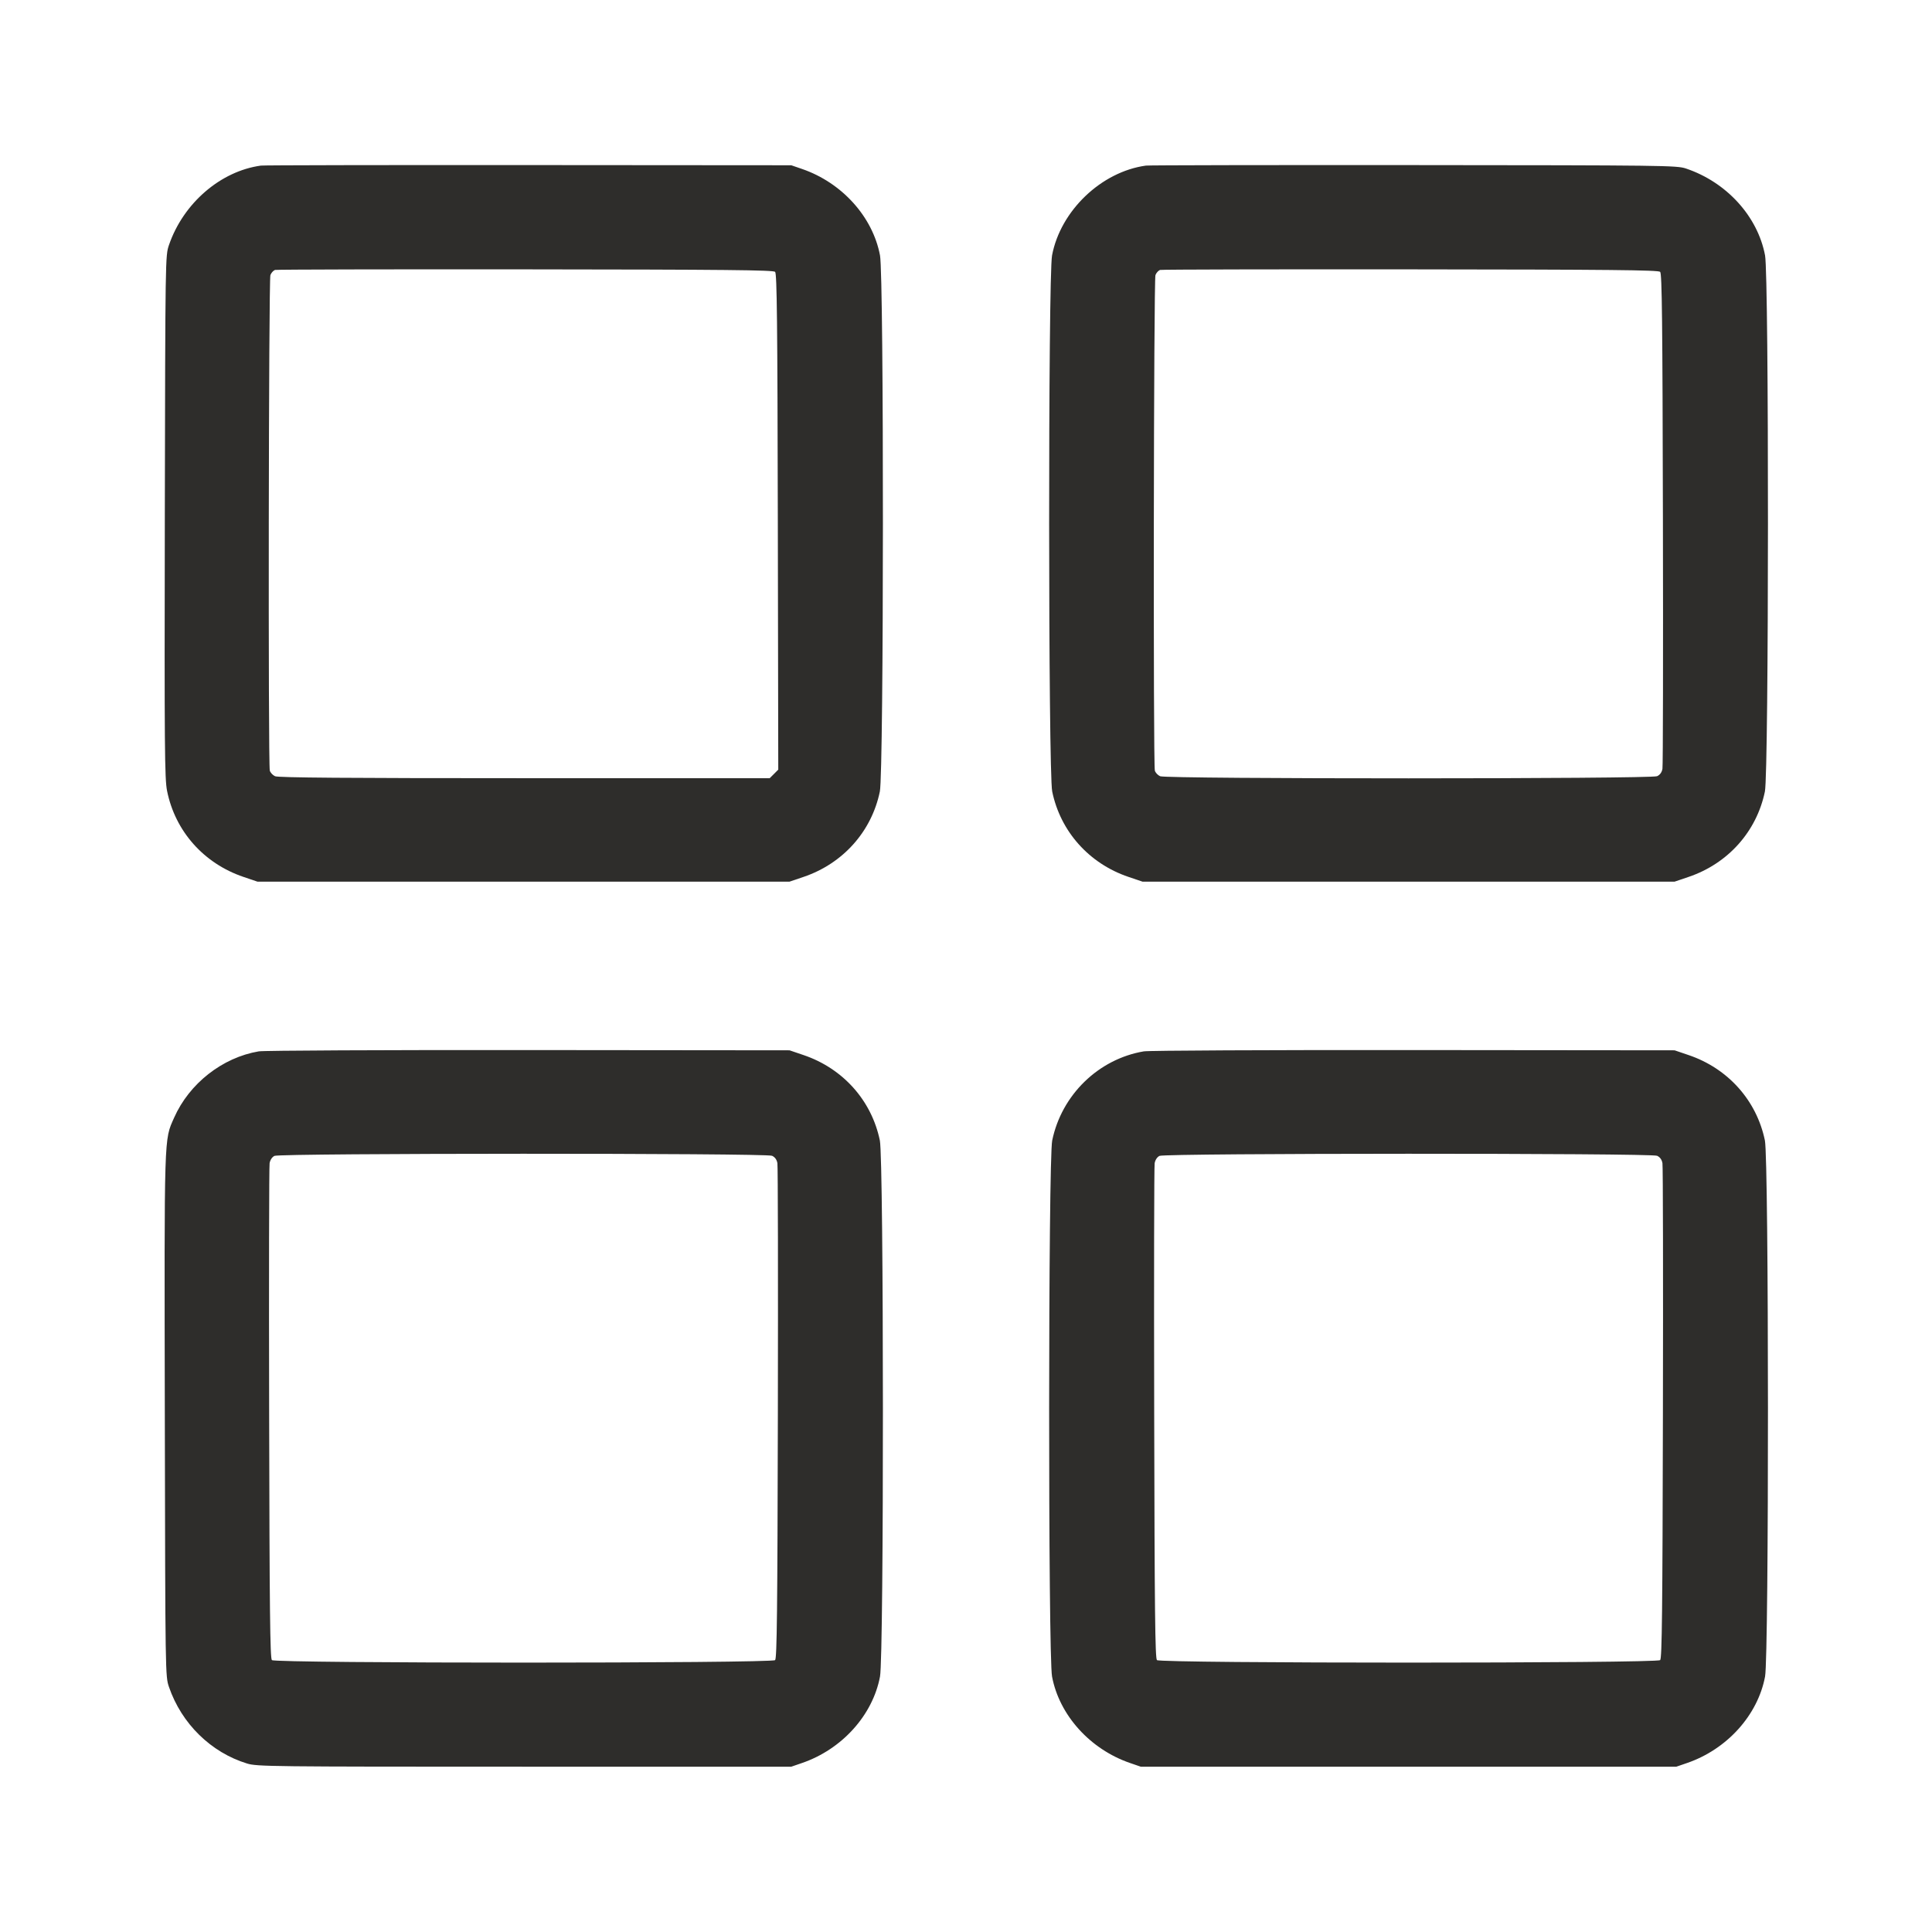 <svg width="100" height="100" viewBox="0 0 100 100" fill="none" xmlns="http://www.w3.org/2000/svg">
<path fill-rule="evenodd" clip-rule="evenodd" d="M13.507 8.571C11.416 8.856 9.49 10.518 8.747 12.679C8.557 13.234 8.556 13.244 8.531 26.734C8.509 38.734 8.522 40.313 8.648 40.939C9.068 43.026 10.548 44.692 12.6 45.388L13.326 45.634H27.096H40.867L41.593 45.388C43.632 44.697 45.113 43.039 45.541 40.969C45.747 39.97 45.755 14.314 45.549 13.22C45.173 11.221 43.58 9.456 41.512 8.745L40.956 8.554L27.366 8.544C19.892 8.539 13.655 8.551 13.507 8.571ZM59.316 8.571C57.005 8.886 54.889 10.909 54.454 13.22C54.248 14.314 54.256 39.97 54.462 40.969C54.89 43.039 56.37 44.697 58.409 45.388L59.136 45.634H72.906H86.677L87.403 45.388C89.442 44.697 90.923 43.039 91.351 40.969C91.557 39.97 91.564 14.314 91.359 13.22C90.978 11.197 89.365 9.426 87.261 8.721C86.79 8.563 86.127 8.554 73.177 8.545C65.702 8.539 59.465 8.551 59.316 8.571ZM14.244 13.972C14.154 13.995 14.043 14.115 13.996 14.238C13.905 14.478 13.875 39.549 13.965 39.886C13.994 39.991 14.117 40.123 14.238 40.178C14.399 40.252 17.962 40.279 27.15 40.279H39.84L40.062 40.058L40.283 39.836L40.26 27.012C40.241 16.635 40.214 14.166 40.12 14.071C40.025 13.977 37.572 13.952 27.204 13.942C20.166 13.935 14.333 13.949 14.244 13.972ZM60.054 13.972C59.964 13.995 59.853 14.115 59.806 14.238C59.715 14.478 59.685 39.549 59.775 39.886C59.804 39.991 59.926 40.123 60.048 40.178C60.37 40.325 85.449 40.322 85.771 40.176C85.92 40.108 86.016 39.975 86.048 39.793C86.076 39.64 86.087 33.816 86.072 26.851C86.051 16.608 86.024 14.166 85.93 14.071C85.835 13.977 83.382 13.952 73.014 13.942C65.976 13.935 60.143 13.949 60.054 13.972ZM13.394 54.418C11.511 54.736 9.796 56.081 9.01 57.857C8.488 59.038 8.504 58.533 8.531 73.264C8.556 86.755 8.557 86.765 8.747 87.32C9.399 89.217 10.918 90.706 12.787 91.279C13.301 91.437 13.983 91.444 27.142 91.444H40.956L41.512 91.253C43.58 90.543 45.173 88.777 45.549 86.779C45.755 85.685 45.747 60.029 45.541 59.03C45.113 56.96 43.632 55.302 41.593 54.611L40.867 54.364L27.366 54.351C19.867 54.344 13.656 54.374 13.394 54.418ZM59.204 54.418C56.858 54.814 54.95 56.67 54.462 59.03C54.256 60.029 54.248 85.685 54.454 86.779C54.83 88.777 56.423 90.543 58.491 91.253L59.047 91.444H72.906H86.766L87.322 91.253C89.39 90.543 90.983 88.777 91.359 86.779C91.564 85.685 91.557 60.029 91.351 59.03C90.923 56.96 89.442 55.302 87.403 54.611L86.677 54.364L73.177 54.351C65.677 54.344 59.466 54.374 59.204 54.418ZM14.206 59.828C14.085 59.887 13.985 60.037 13.955 60.205C13.927 60.359 13.916 66.183 13.931 73.147C13.951 83.391 13.979 85.833 14.073 85.927C14.246 86.1 39.946 86.1 40.12 85.927C40.214 85.833 40.241 83.391 40.262 73.147C40.276 66.183 40.266 60.359 40.238 60.206C40.206 60.023 40.11 59.891 39.961 59.823C39.648 59.68 14.502 59.686 14.206 59.828ZM60.016 59.828C59.895 59.887 59.795 60.037 59.765 60.205C59.737 60.359 59.726 66.183 59.741 73.147C59.761 83.391 59.789 85.833 59.883 85.927C60.056 86.1 85.756 86.1 85.93 85.927C86.024 85.833 86.051 83.391 86.072 73.147C86.087 66.183 86.076 60.359 86.048 60.206C86.016 60.023 85.92 59.891 85.771 59.823C85.458 59.68 60.312 59.686 60.016 59.828Z" fill="#2E2D2B"/>
</svg>
